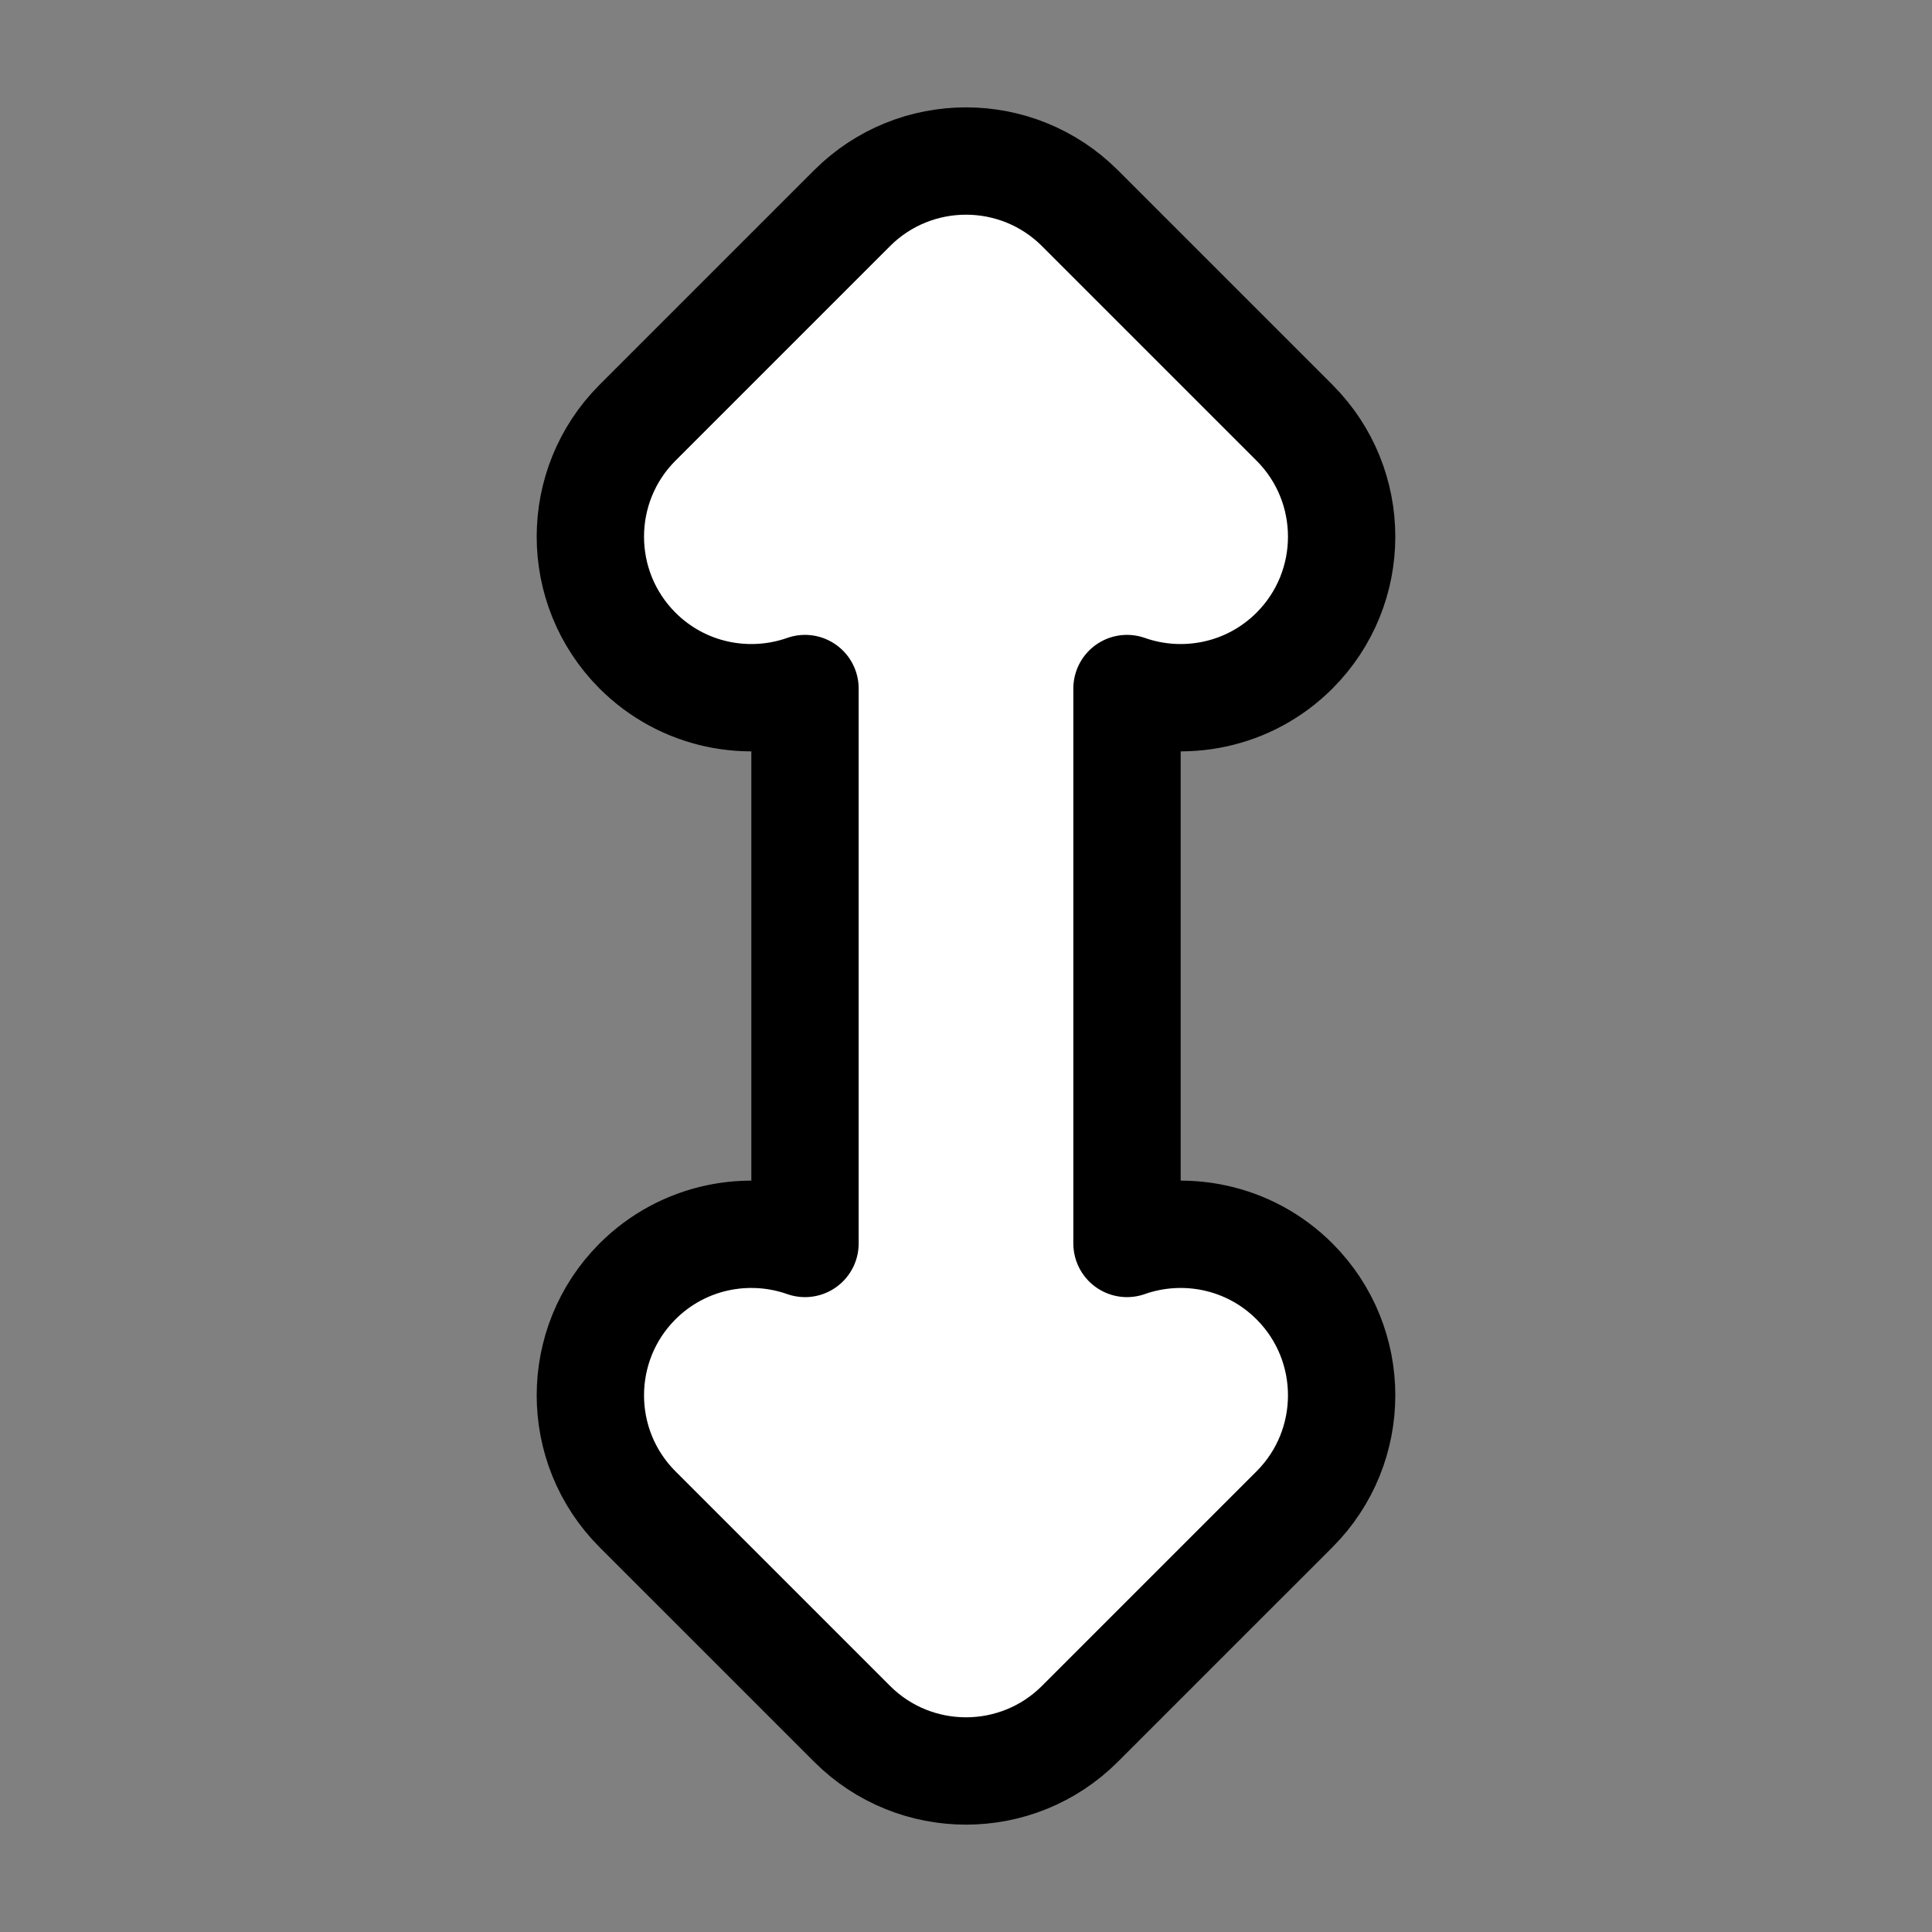 <svg width="18" height="18" viewBox="0 0 18 18" fill="none" xmlns="http://www.w3.org/2000/svg">
<rect x="0" y="0" width="18" height="18" fill="#808080" stroke="none"/>
<path d="M10.5 11.585L10.5 6.415C11.028 6.601 11.639 6.483 12.061 6.061C12.646 5.475 12.646 4.525 12.061 3.939L10.061 1.939C9.475 1.354 8.525 1.354 7.939 1.939L5.939 3.939C5.354 4.525 5.354 5.475 5.939 6.061C6.361 6.483 6.972 6.601 7.5 6.415L7.5 11.585C6.972 11.399 6.361 11.517 5.939 11.939C5.354 12.525 5.354 13.475 5.939 14.061L7.939 16.061C8.525 16.646 9.475 16.646 10.061 16.061L12.061 14.061C12.646 13.475 12.646 12.525 12.061 11.939C11.639 11.517 11.028 11.399 10.5 11.585Z" fill="white" stroke="black" stroke-linecap="round" stroke-linejoin="round"/>
</svg>
